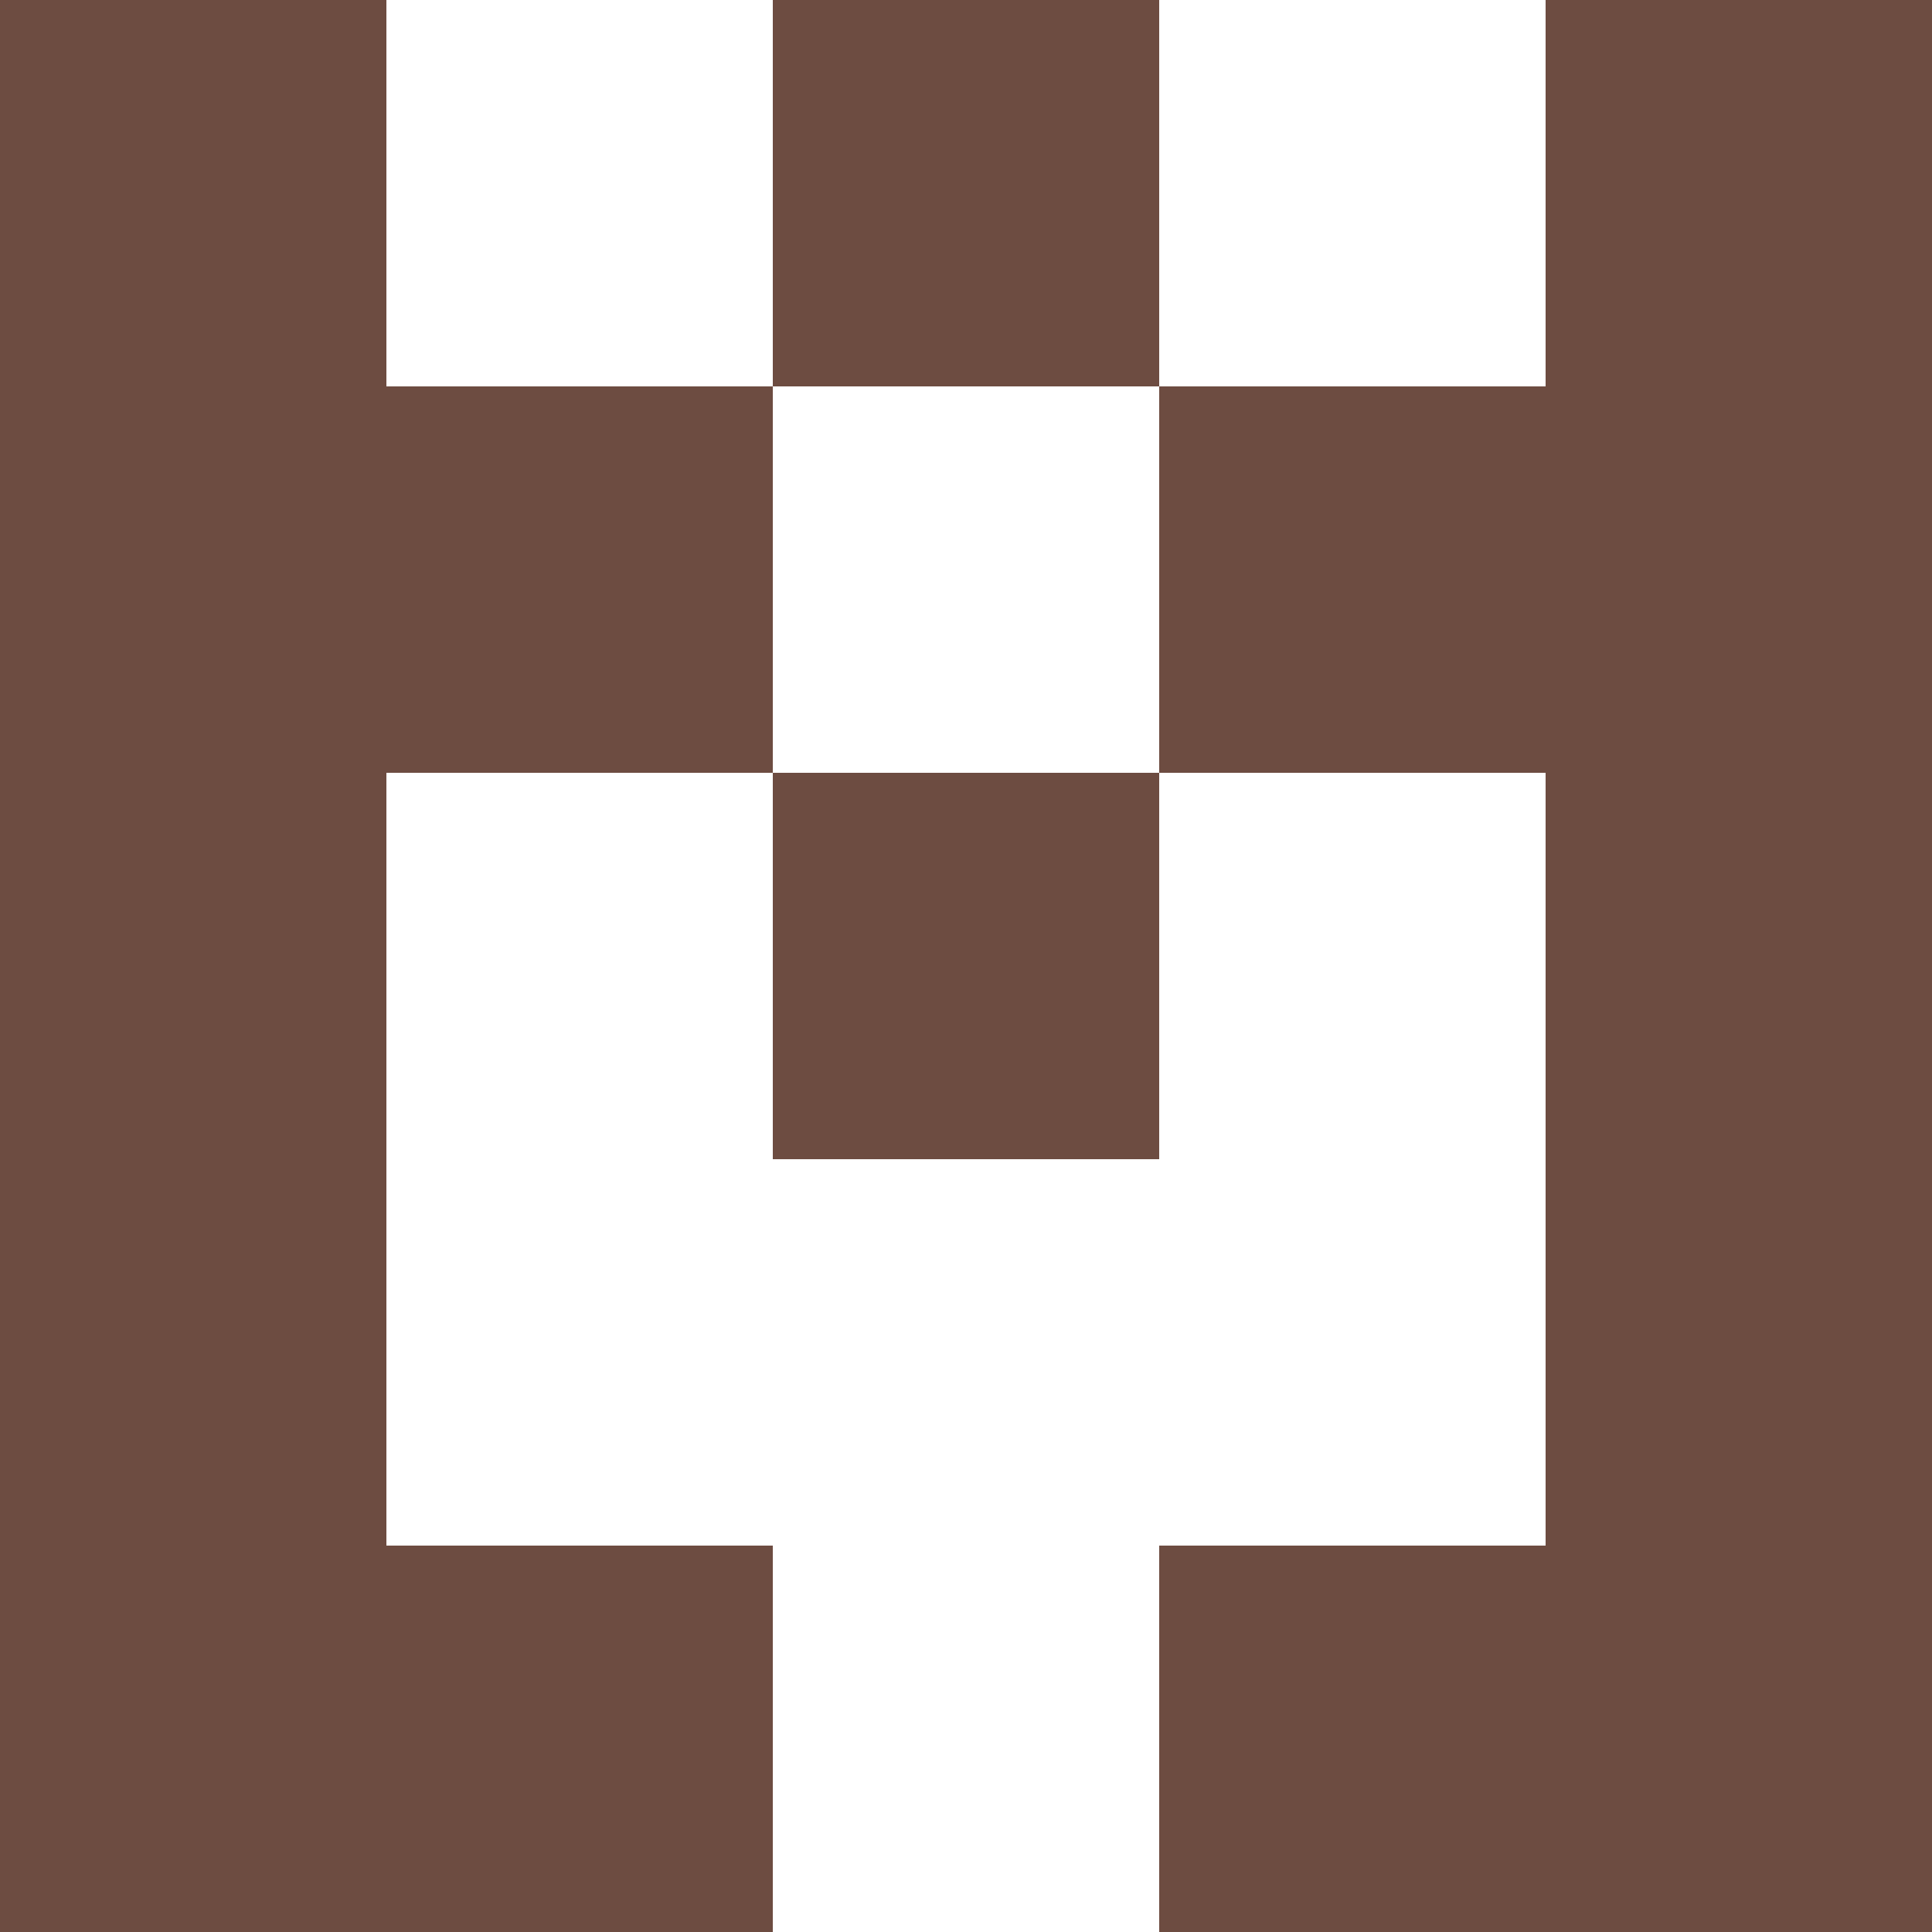 <svg xmlns="http://www.w3.org/2000/svg" xmlns:xlink="http://www.w3.org/1999/xlink" style="isolation:isolate" viewBox="0 0 5 5" version="1.1" shape-rendering="crispEdges"><path d="M0 4h2v1H0V4zm3 0h2v1H3V4z" fill-rule="evenodd" fill="#6D4C41"/><path d="M0 3h1v1H0V3zm4 0h1v1H4V3z" fill-rule="evenodd" fill="#6D4C41"/><path d="M0 2h1v1H0V2zm2 0h1v1H2V2zm2 0h1v1H4V2z" fill-rule="evenodd" fill="#6D4C41"/><path d="M0 1h2v1H0V1zm3 0h2v1H3V1z" fill-rule="evenodd" fill="#6D4C41"/><path d="M0 0h1v1H0V0zm2 0h1v1H2V0zm2 0h1v1H4V0z" fill-rule="evenodd" fill="#6D4C41"/></svg>